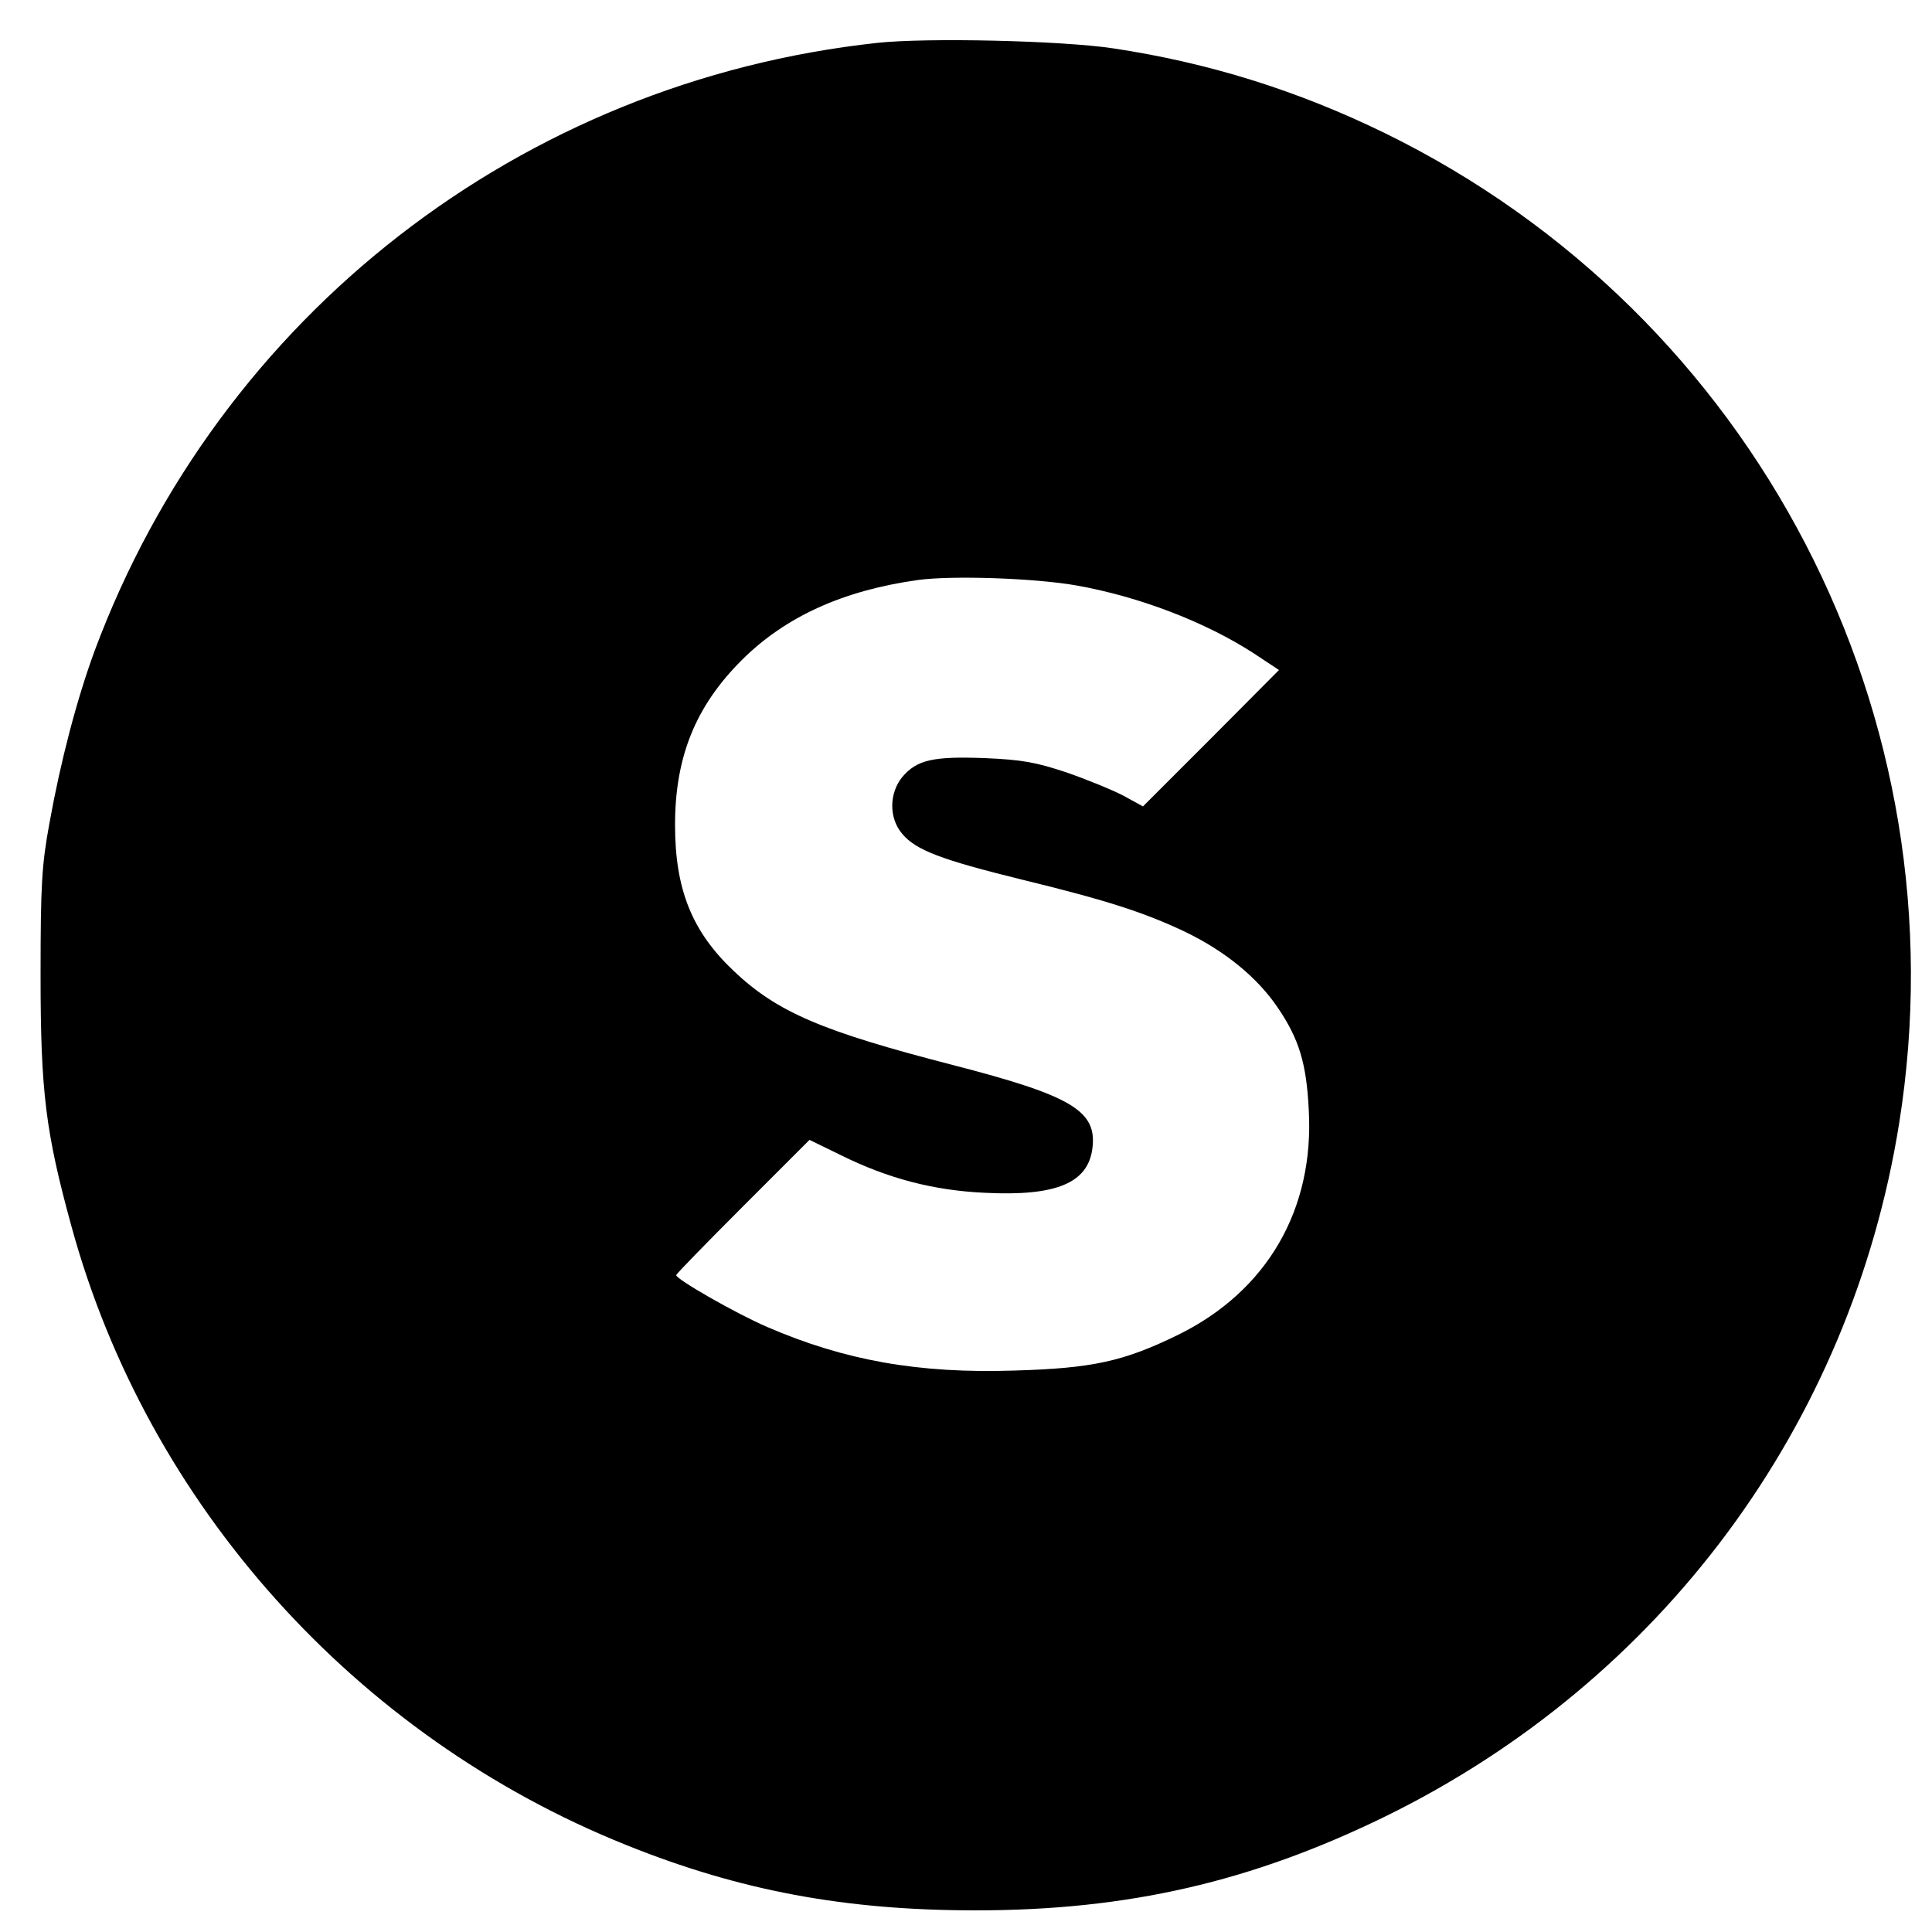 <?xml version="1.0" standalone="no"?>
<!DOCTYPE svg PUBLIC "-//W3C//DTD SVG 20010904//EN"
 "http://www.w3.org/TR/2001/REC-SVG-20010904/DTD/svg10.dtd">
<svg version="1.0" xmlns="http://www.w3.org/2000/svg"
 width="500pt" height="500pt" viewBox="0 0 500 500"
 preserveAspectRatio="xMidYMid meet">
<g transform="translate(0,500) scale(0.1,-0.1)"
fill="#000000" stroke="none">
<path d="M2270 4889 c-922 -100 -1702 -706 -2025 -1573 -46 -125 -88 -285
-117 -446 -20 -109 -23 -159 -23 -395 0 -301 13 -405 80 -649 197 -720 735
-1320 1436 -1601 293 -118 566 -169 904 -169 394 0 714 74 1060 243 714 350
1205 1012 1330 1794 168 1052 -371 2092 -1330 2562 -227 111 -458 183 -705
220 -134 20 -482 28 -610 14z m515 -1404 c164 -29 335 -95 460 -176 l65 -43
-176 -177 -176 -176 -51 28 c-29 15 -95 42 -147 60 -78 26 -115 33 -211 37
-133 5 -176 -4 -214 -49 -34 -42 -35 -106 0 -147 35 -42 101 -67 308 -118 226
-55 319 -86 423 -135 106 -51 189 -120 241 -197 55 -81 74 -144 80 -263 15
-259 -108 -470 -337 -583 -143 -70 -223 -87 -425 -93 -248 -8 -439 26 -640
113 -79 34 -235 123 -235 134 0 3 78 83 173 178 l172 172 80 -39 c123 -61 241
-92 375 -98 183 -9 265 25 277 114 13 98 -52 137 -362 217 -337 87 -453 136
-566 243 -108 102 -152 211 -152 378 0 176 53 307 172 426 113 113 263 181
457 208 87 12 300 5 409 -14z"/>
</g>
</svg>
